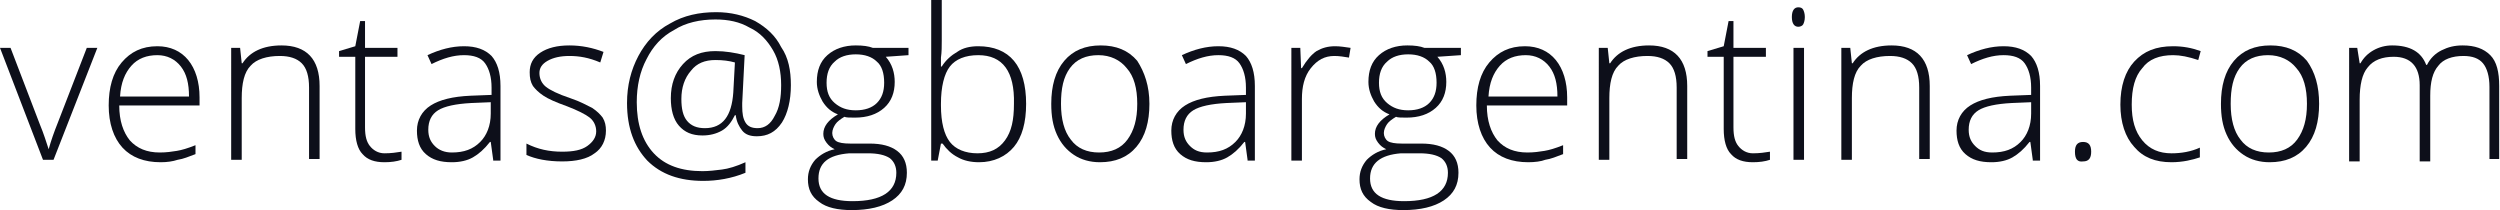 <?xml version="1.0" encoding="utf-8"?>
<!-- Generator: Adobe Illustrator 24.1.1, SVG Export Plug-In . SVG Version: 6.00 Build 0)  -->
<svg version="1.1" id="Capa_1" xmlns="http://www.w3.org/2000/svg" xmlns:xlink="http://www.w3.org/1999/xlink" x="0px" y="0px"
	 viewBox="0 0 308.2 25.9" style="enable-background:new 0 0 308.2 25.9;" xml:space="preserve">
<style type="text/css">
	.st0{fill:#0D0F1A;}
</style>
<g>
	<path class="st0" d="M5.3,19.7L0,5.9h1.3l3.6,9.4c0.5,1.2,0.8,2.2,1.1,3.1H6c0.3-1.1,0.7-2.2,1.1-3.2l3.6-9.3h1.3L6.6,19.7H5.3z"/>
	<path class="st0" d="M19.8,20c-2,0-3.6-0.6-4.7-1.8c-1.1-1.2-1.7-3-1.7-5.2c0-2.2,0.5-4,1.6-5.3c1.1-1.3,2.5-2,4.4-2
		c1.6,0,2.9,0.6,3.8,1.7c0.9,1.1,1.4,2.7,1.4,4.6v1h-9.9c0,1.9,0.5,3.3,1.3,4.3c0.9,1,2.1,1.5,3.7,1.5c0.8,0,1.5-0.1,2.1-0.2
		s1.3-0.3,2.3-0.7v1.1c-0.8,0.3-1.5,0.6-2.2,0.7C21.3,19.9,20.6,20,19.8,20z M19.4,6.8c-1.3,0-2.4,0.4-3.2,1.3s-1.3,2.1-1.4,3.8h8.5
		c0-1.6-0.3-2.8-1-3.7S20.6,6.8,19.4,6.8z"/>
	<path class="st0" d="M38.1,19.7v-8.9c0-1.4-0.3-2.4-0.9-3c-0.6-0.6-1.5-0.9-2.7-0.9c-1.6,0-2.9,0.4-3.6,1.2c-0.8,0.8-1.1,2.2-1.1,4
		v7.6h-1.3V5.9h1.1l0.2,1.9h0.1c0.9-1.4,2.5-2.2,4.8-2.2c3.1,0,4.7,1.7,4.7,5v9H38.1z"/>
	<path class="st0" d="M47.4,18.9c0.8,0,1.5-0.1,2.1-0.2v1c-0.6,0.2-1.3,0.3-2.1,0.3c-1.2,0-2.1-0.3-2.7-1c-0.6-0.6-0.9-1.7-0.9-3.1
		V7h-2V6.3l2-0.6l0.6-3.1h0.6v3.3h4V7h-4v8.7c0,1.1,0.2,1.8,0.6,2.3S46.6,18.9,47.4,18.9z"/>
	<path class="st0" d="M60.8,19.7l-0.3-2.2h-0.1c-0.7,0.9-1.4,1.5-2.1,1.9c-0.7,0.4-1.6,0.6-2.6,0.6c-1.4,0-2.4-0.3-3.2-1
		c-0.8-0.7-1.1-1.7-1.1-2.9c0-1.3,0.6-2.4,1.7-3.1s2.7-1.1,4.9-1.2l2.6-0.1v-0.9c0-1.3-0.3-2.3-0.8-3c-0.5-0.7-1.4-1-2.6-1
		c-1.3,0-2.6,0.4-4,1.1l-0.5-1.1c1.5-0.7,3-1.1,4.5-1.1c1.5,0,2.6,0.4,3.4,1.2c0.7,0.8,1.1,2,1.1,3.7v9.2H60.8z M55.7,18.8
		c1.5,0,2.6-0.4,3.5-1.3c0.8-0.8,1.3-2,1.3-3.5v-1.4l-2.4,0.1c-1.9,0.1-3.3,0.4-4.1,0.9c-0.8,0.5-1.2,1.3-1.2,2.4
		c0,0.9,0.3,1.5,0.8,2S54.8,18.8,55.7,18.8z"/>
	<path class="st0" d="M74.7,16.1c0,1.2-0.5,2.2-1.4,2.8c-0.9,0.7-2.3,1-4,1c-1.8,0-3.3-0.3-4.4-0.8v-1.4c1.4,0.7,2.8,1,4.4,1
		c1.4,0,2.4-0.2,3.1-0.7s1.1-1.1,1.1-1.8c0-0.7-0.3-1.3-0.8-1.7s-1.5-0.9-2.8-1.4c-1.4-0.5-2.3-0.9-2.9-1.3c-0.6-0.4-1-0.8-1.3-1.2
		c-0.3-0.5-0.4-1-0.4-1.7c0-1,0.4-1.8,1.3-2.4s2.1-0.9,3.6-0.9c1.5,0,2.9,0.3,4.2,0.8L74,7.7c-1.4-0.6-2.6-0.8-3.8-0.8
		c-1.1,0-2,0.2-2.7,0.6s-1,0.9-1,1.5c0,0.7,0.3,1.3,0.8,1.7c0.5,0.4,1.5,0.9,3,1.4c1.2,0.4,2.1,0.9,2.7,1.2c0.6,0.4,1,0.8,1.3,1.2
		C74.6,15,74.7,15.5,74.7,16.1z"/>
	<path class="st0" d="M97.5,10.5c0,1.9-0.4,3.5-1.1,4.6c-0.8,1.2-1.8,1.7-3.1,1.7c-0.8,0-1.4-0.2-1.8-0.7s-0.7-1.1-0.8-1.9h-0.1
		c-0.4,0.8-0.9,1.5-1.6,1.9c-0.7,0.4-1.5,0.6-2.4,0.6c-1.3,0-2.2-0.4-2.9-1.2s-1-2-1-3.4c0-1.7,0.5-3.1,1.5-4.2c1-1.1,2.3-1.6,4-1.6
		c1.2,0,2.4,0.2,3.6,0.5l-0.3,5.9v0.4c0,0.9,0.1,1.5,0.4,2s0.8,0.7,1.5,0.7c0.9,0,1.6-0.5,2.1-1.5c0.6-1,0.8-2.3,0.8-3.8
		c0-1.6-0.3-3.1-1-4.3c-0.7-1.2-1.6-2.2-2.9-2.8c-1.2-0.7-2.6-1-4.2-1c-1.9,0-3.7,0.4-5.1,1.3c-1.5,0.8-2.6,2-3.4,3.6
		c-0.8,1.5-1.2,3.3-1.2,5.3c0,2.7,0.7,4.8,2.1,6.3c1.4,1.5,3.4,2.2,6,2.2c0.8,0,1.6-0.1,2.4-0.2s1.8-0.4,2.9-0.9v1.3
		c-1.7,0.7-3.5,1-5.2,1c-2.9,0-5.2-0.8-6.9-2.5c-1.6-1.7-2.5-4-2.5-7.1c0-2.2,0.5-4.1,1.4-5.8c0.9-1.7,2.2-3.1,3.9-4
		c1.7-1,3.6-1.4,5.7-1.4c1.8,0,3.4,0.4,4.8,1.1c1.4,0.8,2.5,1.8,3.2,3.2C97.2,7.1,97.5,8.7,97.5,10.5z M84,12.2
		c0,1.2,0.2,2.1,0.7,2.7s1.2,0.9,2.2,0.9c2.2,0,3.3-1.5,3.5-4.4l0.2-3.7c-0.7-0.2-1.5-0.3-2.4-0.3c-1.3,0-2.3,0.4-3,1.3
		C84.4,9.6,84,10.8,84,12.2z"/>
	<path class="st0" d="M112,5.9v0.9L109.2,7c0.8,0.9,1.1,2,1.1,3.1c0,1.3-0.4,2.4-1.3,3.2c-0.9,0.8-2.1,1.2-3.6,1.2
		c-0.6,0-1.1,0-1.3-0.1c-0.5,0.3-0.9,0.6-1.1,0.9s-0.4,0.7-0.4,1.1c0,0.4,0.2,0.8,0.5,1c0.3,0.2,0.9,0.3,1.7,0.3h2.4
		c1.5,0,2.6,0.3,3.4,0.9c0.8,0.6,1.2,1.5,1.2,2.7c0,1.5-0.6,2.6-1.8,3.4c-1.2,0.8-2.9,1.2-5,1.2c-1.7,0-3.1-0.3-4-1
		c-1-0.7-1.4-1.6-1.4-2.8c0-0.9,0.3-1.7,0.9-2.4c0.6-0.6,1.4-1.1,2.4-1.3c-0.4-0.2-0.7-0.4-1-0.8s-0.4-0.7-0.4-1.1
		c0-0.9,0.6-1.7,1.8-2.4c-0.8-0.3-1.4-0.8-1.9-1.6c-0.4-0.7-0.7-1.5-0.7-2.4c0-1.4,0.4-2.5,1.3-3.3c0.9-0.8,2.1-1.2,3.5-1.2
		c0.9,0,1.6,0.1,2.1,0.3H112z M100.9,22c0,1.9,1.4,2.8,4.2,2.8c3.6,0,5.4-1.2,5.4-3.5c0-0.8-0.3-1.4-0.8-1.8
		c-0.6-0.4-1.5-0.6-2.7-0.6h-2.3C102.1,19.1,100.9,20.1,100.9,22z M101.9,10.2c0,1.1,0.3,1.9,1,2.5s1.5,0.9,2.6,0.9
		c1.1,0,2-0.3,2.6-0.9c0.6-0.6,0.9-1.4,0.9-2.5c0-1.2-0.3-2.1-0.9-2.6c-0.6-0.6-1.5-0.9-2.6-0.9c-1.1,0-2,0.3-2.6,0.9
		C102.2,8.2,101.9,9.1,101.9,10.2z"/>
	<path class="st0" d="M120.6,5.7c1.9,0,3.4,0.6,4.4,1.8s1.5,3,1.5,5.3c0,2.3-0.5,4.1-1.5,5.3c-1,1.2-2.5,1.9-4.3,1.9
		c-1,0-1.9-0.2-2.6-0.6c-0.8-0.4-1.4-1-1.9-1.7H116l-0.4,2.1h-0.8V0h1.3v5c0,0.7,0,1.4-0.1,2.1l0,1.1h0.1c0.5-0.8,1.2-1.4,1.9-1.8
		C118.7,5.9,119.6,5.7,120.6,5.7z M120.6,6.8c-1.6,0-2.8,0.5-3.5,1.4c-0.7,0.9-1.1,2.5-1.1,4.6V13c0,2.1,0.4,3.6,1.1,4.5
		s1.9,1.4,3.4,1.4c1.5,0,2.6-0.5,3.4-1.6c0.8-1.1,1.1-2.5,1.1-4.5C125.1,8.8,123.6,6.8,120.6,6.8z"/>
	<path class="st0" d="M141.7,12.8c0,2.2-0.5,4-1.6,5.3c-1.1,1.3-2.6,1.9-4.5,1.9c-1.2,0-2.3-0.3-3.2-0.9c-0.9-0.6-1.6-1.4-2.1-2.5
		s-0.7-2.3-0.7-3.8c0-2.2,0.5-4,1.6-5.3c1.1-1.3,2.6-1.9,4.5-1.9c1.9,0,3.4,0.6,4.5,1.9C141.1,8.9,141.7,10.6,141.7,12.8z
		 M130.8,12.8c0,1.9,0.4,3.4,1.2,4.4c0.8,1.1,2,1.6,3.5,1.6c1.5,0,2.7-0.5,3.5-1.6c0.8-1.1,1.2-2.5,1.2-4.4c0-1.9-0.4-3.4-1.3-4.4
		c-0.8-1-2-1.6-3.5-1.6c-1.5,0-2.7,0.5-3.5,1.6S130.8,10.9,130.8,12.8z"/>
	<path class="st0" d="M153.8,19.7l-0.3-2.2h-0.1c-0.7,0.9-1.4,1.5-2.1,1.9c-0.7,0.4-1.6,0.6-2.6,0.6c-1.4,0-2.4-0.3-3.2-1
		c-0.8-0.7-1.1-1.7-1.1-2.9c0-1.3,0.6-2.4,1.7-3.1s2.7-1.1,4.9-1.2l2.6-0.1v-0.9c0-1.3-0.3-2.3-0.8-3c-0.5-0.7-1.4-1-2.6-1
		c-1.3,0-2.6,0.4-4,1.1l-0.5-1.1c1.5-0.7,3-1.1,4.5-1.1c1.5,0,2.6,0.4,3.4,1.2c0.7,0.8,1.1,2,1.1,3.7v9.2H153.8z M148.8,18.8
		c1.5,0,2.6-0.4,3.5-1.3c0.8-0.8,1.3-2,1.3-3.5v-1.4l-2.4,0.1c-1.9,0.1-3.3,0.4-4.1,0.9c-0.8,0.5-1.2,1.3-1.2,2.4
		c0,0.9,0.3,1.5,0.8,2S147.8,18.8,148.8,18.8z"/>
	<path class="st0" d="M164.6,5.7c0.6,0,1.2,0.1,1.9,0.2l-0.2,1.2c-0.6-0.1-1.2-0.2-1.8-0.2c-1.2,0-2.1,0.5-2.9,1.5
		c-0.8,1-1.1,2.3-1.1,3.8v7.6h-1.3V5.9h1.1l0.1,2.5h0.1c0.6-1,1.2-1.7,1.8-2.1C163,5.9,163.7,5.7,164.6,5.7z"/>
	<path class="st0" d="M180.1,5.9v0.9L177.2,7c0.8,0.9,1.1,2,1.1,3.1c0,1.3-0.4,2.4-1.3,3.2c-0.9,0.8-2.1,1.2-3.6,1.2
		c-0.6,0-1.1,0-1.3-0.1c-0.5,0.3-0.9,0.6-1.1,0.9s-0.4,0.7-0.4,1.1c0,0.4,0.2,0.8,0.5,1c0.3,0.2,0.9,0.3,1.7,0.3h2.4
		c1.5,0,2.6,0.3,3.4,0.9c0.8,0.6,1.2,1.5,1.2,2.7c0,1.5-0.6,2.6-1.8,3.4c-1.2,0.8-2.9,1.2-5,1.2c-1.7,0-3.1-0.3-4-1
		c-1-0.7-1.4-1.6-1.4-2.8c0-0.9,0.3-1.7,0.9-2.4c0.6-0.6,1.4-1.1,2.4-1.3c-0.4-0.2-0.7-0.4-1-0.8s-0.4-0.7-0.4-1.1
		c0-0.9,0.6-1.7,1.8-2.4c-0.8-0.3-1.4-0.8-1.9-1.6c-0.4-0.7-0.7-1.5-0.7-2.4c0-1.4,0.4-2.5,1.3-3.3c0.9-0.8,2.1-1.2,3.5-1.2
		c0.9,0,1.6,0.1,2.1,0.3H180.1z M168.9,22c0,1.9,1.4,2.8,4.2,2.8c3.6,0,5.4-1.2,5.4-3.5c0-0.8-0.3-1.4-0.8-1.8
		c-0.6-0.4-1.5-0.6-2.7-0.6h-2.3C170.2,19.1,168.9,20.1,168.9,22z M170,10.2c0,1.1,0.3,1.9,1,2.5s1.5,0.9,2.6,0.9
		c1.1,0,2-0.3,2.6-0.9c0.6-0.6,0.9-1.4,0.9-2.5c0-1.2-0.3-2.1-0.9-2.6c-0.6-0.6-1.5-0.9-2.6-0.9c-1.1,0-2,0.3-2.6,0.9
		C170.3,8.2,170,9.1,170,10.2z"/>
	<path class="st0" d="M188.4,20c-2,0-3.6-0.6-4.7-1.8c-1.1-1.2-1.7-3-1.7-5.2c0-2.2,0.5-4,1.6-5.3c1.1-1.3,2.5-2,4.4-2
		c1.6,0,2.9,0.6,3.8,1.7c0.9,1.1,1.4,2.7,1.4,4.6v1h-9.9c0,1.9,0.5,3.3,1.3,4.3c0.9,1,2.1,1.5,3.7,1.5c0.8,0,1.5-0.1,2.1-0.2
		s1.3-0.3,2.3-0.7v1.1c-0.8,0.3-1.5,0.6-2.2,0.7C190,19.9,189.2,20,188.4,20z M188.1,6.8c-1.3,0-2.4,0.4-3.2,1.3s-1.3,2.1-1.4,3.8
		h8.5c0-1.6-0.3-2.8-1-3.7S189.3,6.8,188.1,6.8z"/>
	<path class="st0" d="M206.7,19.7v-8.9c0-1.4-0.3-2.4-0.9-3c-0.6-0.6-1.5-0.9-2.7-0.9c-1.6,0-2.9,0.4-3.6,1.2
		c-0.8,0.8-1.1,2.2-1.1,4v7.6h-1.3V5.9h1.1l0.2,1.9h0.1c0.9-1.4,2.5-2.2,4.8-2.2c3.1,0,4.7,1.7,4.7,5v9H206.7z"/>
	<path class="st0" d="M216.1,18.9c0.8,0,1.5-0.1,2.1-0.2v1c-0.6,0.2-1.3,0.3-2.1,0.3c-1.2,0-2.1-0.3-2.7-1c-0.6-0.6-0.9-1.7-0.9-3.1
		V7h-2V6.3l2-0.6l0.6-3.1h0.6v3.3h4V7h-4v8.7c0,1.1,0.2,1.8,0.6,2.3S215.3,18.9,216.1,18.9z"/>
	<path class="st0" d="M220.9,2.1c0-0.8,0.3-1.2,0.8-1.2c0.3,0,0.5,0.1,0.6,0.3c0.1,0.2,0.2,0.5,0.2,0.9c0,0.4-0.1,0.7-0.2,0.9
		c-0.1,0.2-0.4,0.3-0.6,0.3C221.2,3.3,220.9,2.9,220.9,2.1z M222.4,19.7h-1.3V5.9h1.3V19.7z"/>
	<path class="st0" d="M236.6,19.7v-8.9c0-1.4-0.3-2.4-0.9-3c-0.6-0.6-1.5-0.9-2.7-0.9c-1.6,0-2.9,0.4-3.6,1.2
		c-0.8,0.8-1.1,2.2-1.1,4v7.6H227V5.9h1.1l0.2,1.9h0.1c0.9-1.4,2.5-2.2,4.8-2.2c3.1,0,4.7,1.7,4.7,5v9H236.6z"/>
	<path class="st0" d="M250.6,19.7l-0.3-2.2h-0.1c-0.7,0.9-1.4,1.5-2.1,1.9c-0.7,0.4-1.6,0.6-2.6,0.6c-1.4,0-2.4-0.3-3.2-1
		c-0.8-0.7-1.1-1.7-1.1-2.9c0-1.3,0.6-2.4,1.7-3.1s2.7-1.1,4.9-1.2l2.6-0.1v-0.9c0-1.3-0.3-2.3-0.8-3c-0.5-0.7-1.4-1-2.6-1
		c-1.3,0-2.6,0.4-4,1.1l-0.5-1.1c1.5-0.7,3-1.1,4.5-1.1c1.5,0,2.6,0.4,3.4,1.2c0.7,0.8,1.1,2,1.1,3.7v9.2H250.6z M245.6,18.8
		c1.5,0,2.6-0.4,3.5-1.3c0.8-0.8,1.3-2,1.3-3.5v-1.4l-2.4,0.1c-1.9,0.1-3.3,0.4-4.1,0.9c-0.8,0.5-1.2,1.3-1.2,2.4
		c0,0.9,0.3,1.5,0.8,2S244.6,18.8,245.6,18.8z"/>
	<path class="st0" d="M255.8,18.7c0-0.8,0.3-1.2,1-1.2c0.7,0,1,0.4,1,1.2c0,0.8-0.3,1.2-1,1.2C256.1,20,255.8,19.6,255.8,18.7z"/>
	<path class="st0" d="M267.7,20c-2,0-3.5-0.6-4.6-1.9c-1.1-1.2-1.7-3-1.7-5.2c0-2.3,0.6-4.1,1.7-5.3c1.2-1.3,2.7-1.9,4.8-1.9
		c1.2,0,2.3,0.2,3.4,0.6L271,7.4c-1.2-0.4-2.2-0.6-3.1-0.6c-1.7,0-3,0.5-3.8,1.6c-0.9,1-1.3,2.5-1.3,4.5c0,1.9,0.4,3.3,1.3,4.4
		c0.9,1.1,2.1,1.6,3.6,1.6c1.2,0,2.4-0.2,3.5-0.7v1.2C270.3,19.7,269.1,20,267.7,20z"/>
	<path class="st0" d="M285.9,12.8c0,2.2-0.5,4-1.6,5.3c-1.1,1.3-2.6,1.9-4.5,1.9c-1.2,0-2.3-0.3-3.2-0.9c-0.9-0.6-1.6-1.4-2.1-2.5
		s-0.7-2.3-0.7-3.8c0-2.2,0.5-4,1.6-5.3c1.1-1.3,2.6-1.9,4.5-1.9c1.9,0,3.4,0.6,4.5,1.9C285.4,8.9,285.9,10.6,285.9,12.8z M275,12.8
		c0,1.9,0.4,3.4,1.2,4.4c0.8,1.1,2,1.6,3.5,1.6c1.5,0,2.7-0.5,3.5-1.6c0.8-1.1,1.2-2.5,1.2-4.4c0-1.9-0.4-3.4-1.3-4.4
		c-0.8-1-2-1.6-3.5-1.6c-1.5,0-2.7,0.5-3.5,1.6S275,10.9,275,12.8z"/>
	<path class="st0" d="M306.9,19.7v-9c0-1.3-0.3-2.3-0.8-2.9c-0.5-0.6-1.3-0.9-2.4-0.9c-1.4,0-2.5,0.4-3.1,1.2c-0.7,0.8-1,2-1,3.7
		v8.1h-1.3v-9.4c0-2.3-1.1-3.5-3.2-3.5c-1.4,0-2.5,0.4-3.2,1.3c-0.7,0.8-1,2.2-1,4v7.6h-1.3V5.9h1l0.3,1.9h0.1
		c0.4-0.7,0.9-1.2,1.6-1.6c0.7-0.4,1.5-0.6,2.3-0.6c2.2,0,3.6,0.8,4.2,2.4h0.1c0.4-0.8,1-1.4,1.8-1.8c0.8-0.4,1.6-0.6,2.6-0.6
		c1.5,0,2.6,0.4,3.4,1.2s1.1,2.1,1.1,3.8v9H306.9z"/>
</g>
</svg>
